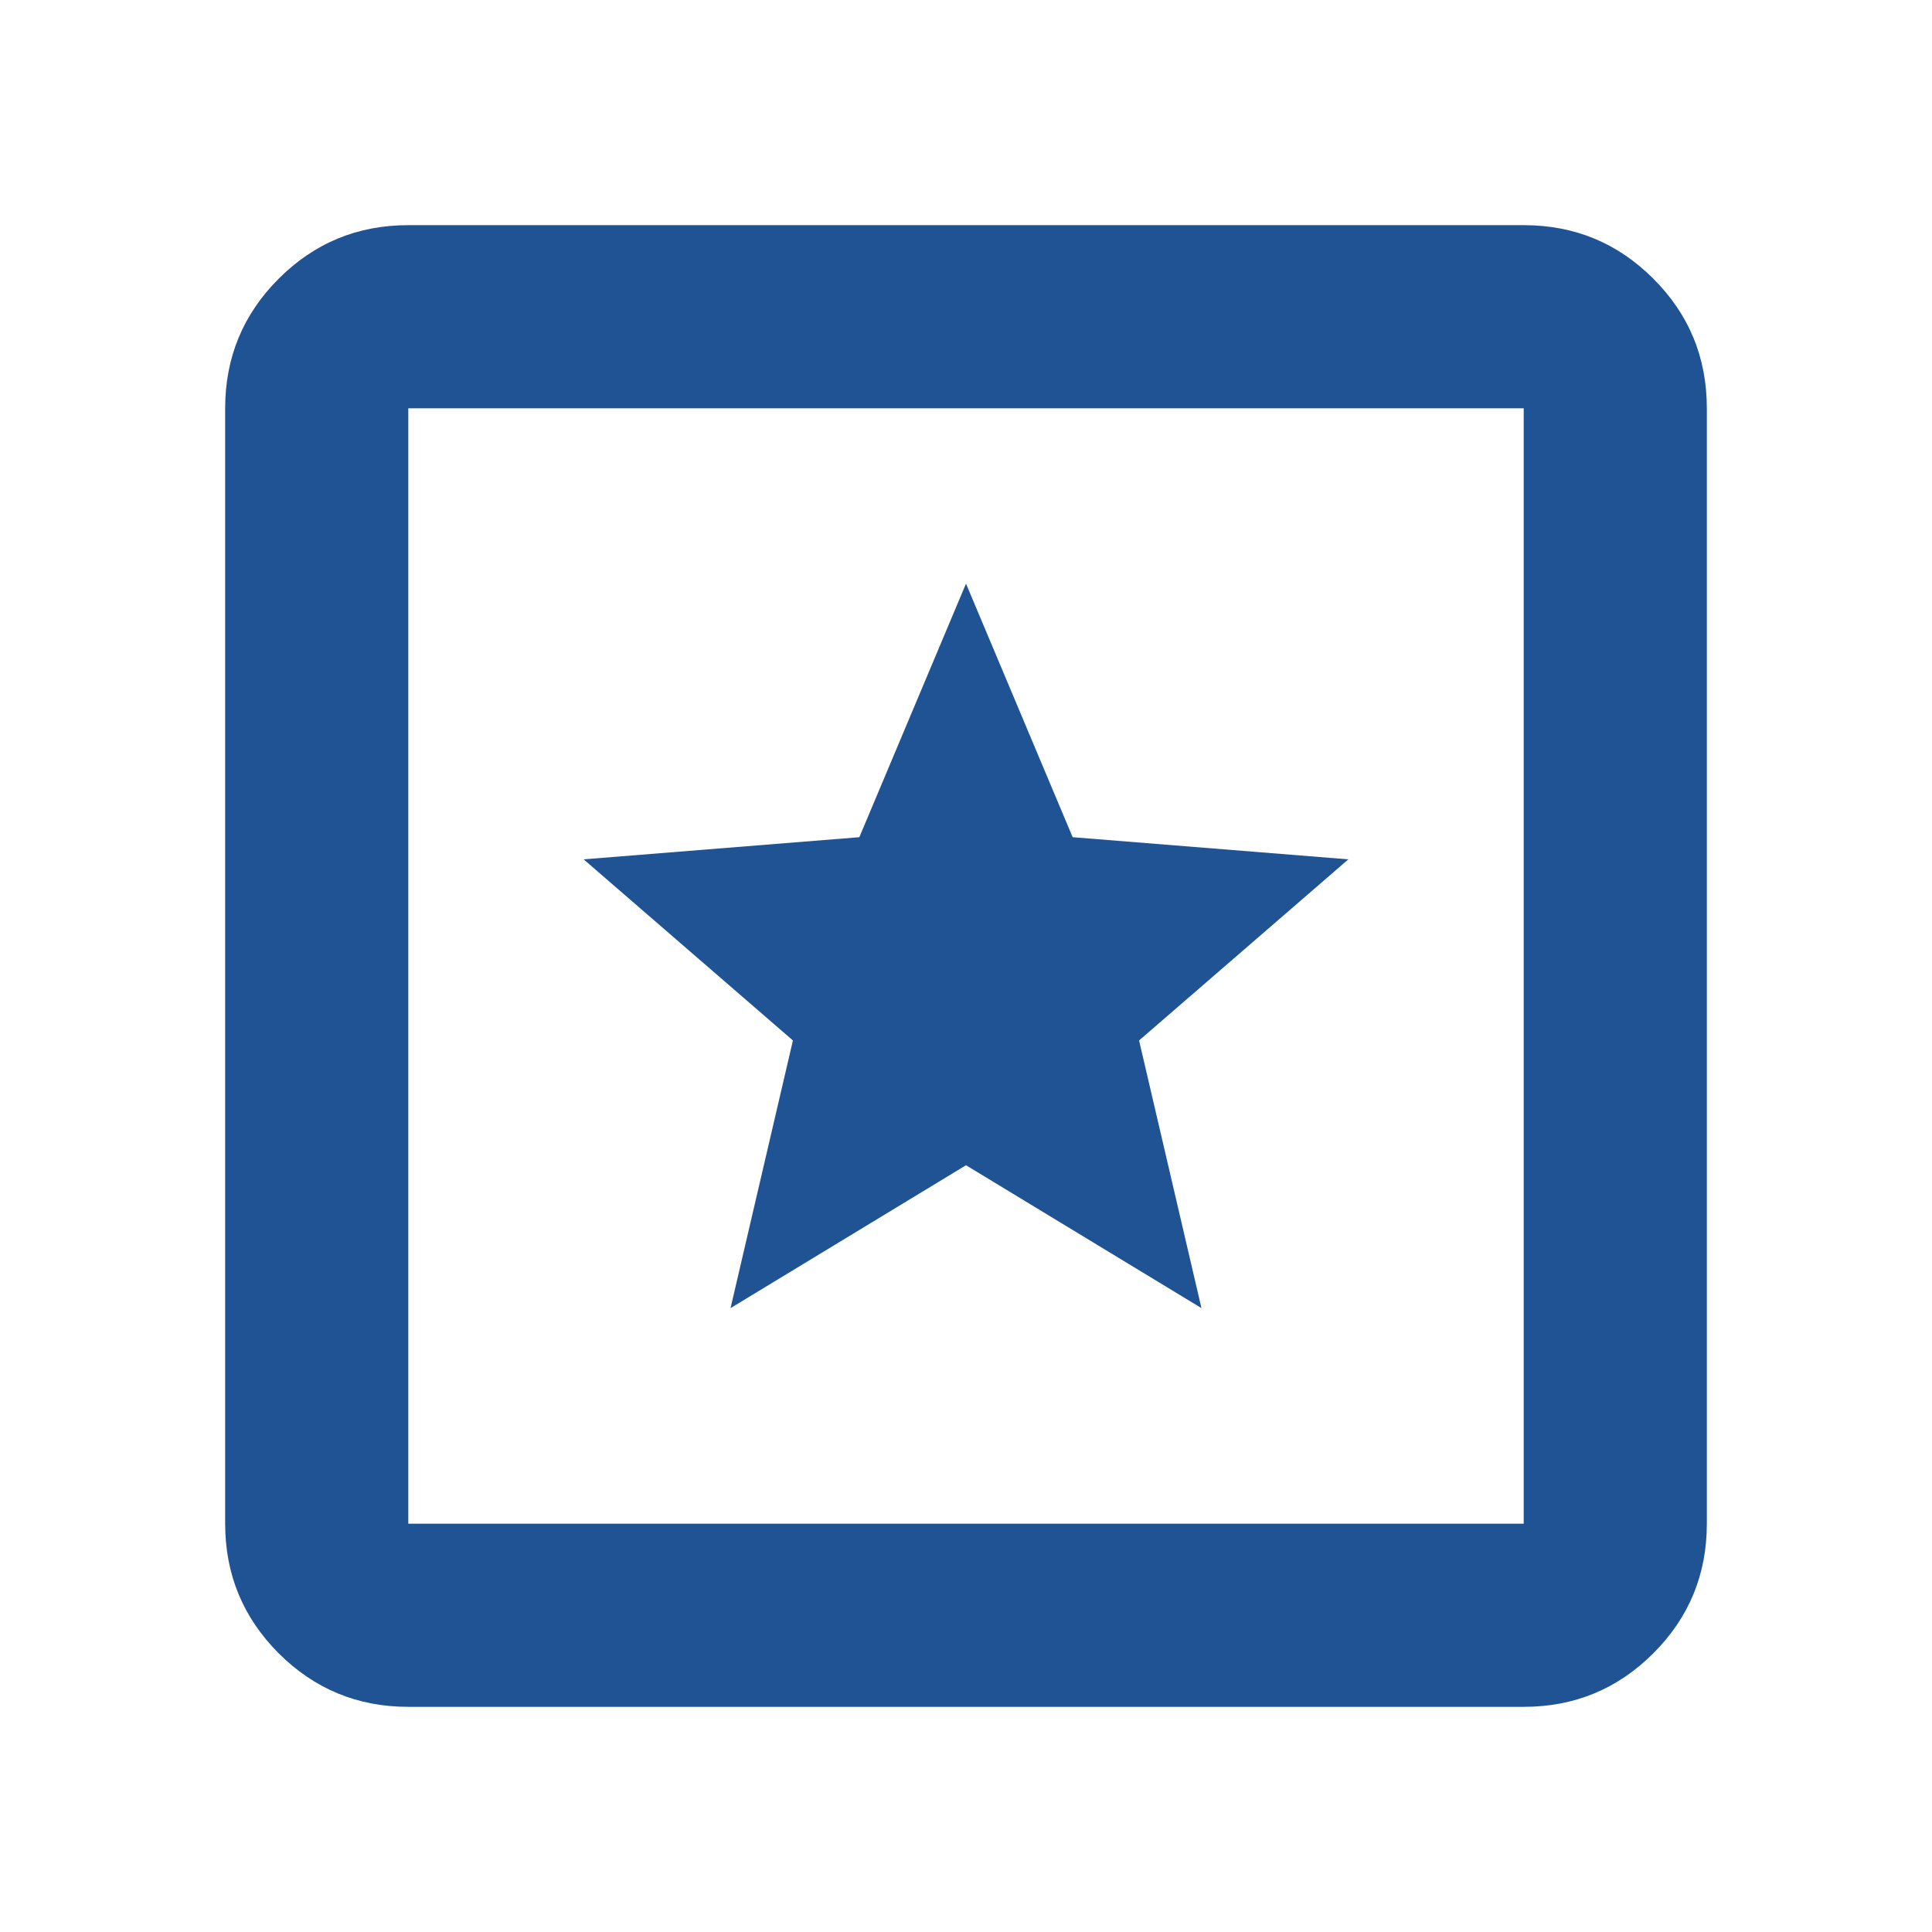 <svg width="24" height="24" viewBox="0 0 24 24" fill="none" xmlns="http://www.w3.org/2000/svg">
<g id="Group 1000004533">
<g id="pages">
<mask id="mask0_188_1658" style="mask-type:alpha" maskUnits="userSpaceOnUse" x="0" y="0" width="24" height="24">
<rect id="Bounding box" width="24" height="24" fill="#D9D9D9"/>
</mask>
<g mask="url(#mask0_188_1658)">
<path id="pages_2" d="M5.072 21.203C4.442 21.203 3.906 20.981 3.462 20.538C3.019 20.094 2.797 19.558 2.797 18.928V5.072C2.797 4.442 3.019 3.905 3.462 3.462C3.906 3.018 4.442 2.797 5.072 2.797H18.928C19.558 2.797 20.095 3.018 20.538 3.462C20.982 3.905 21.203 4.442 21.203 5.072V18.928C21.203 19.558 20.982 20.094 20.538 20.538C20.095 20.981 19.558 21.203 18.928 21.203H5.072ZM5.072 18.928H18.928V5.072H5.072V18.928ZM9.075 16.25L12 14.475L14.925 16.25L14.15 12.925L16.75 10.675L13.325 10.4L12 7.25L10.675 10.4L7.25 10.675L9.85 12.925L9.075 16.25Z" fill="#1F5394"/>
</g>
</g>
</g>
</svg>
